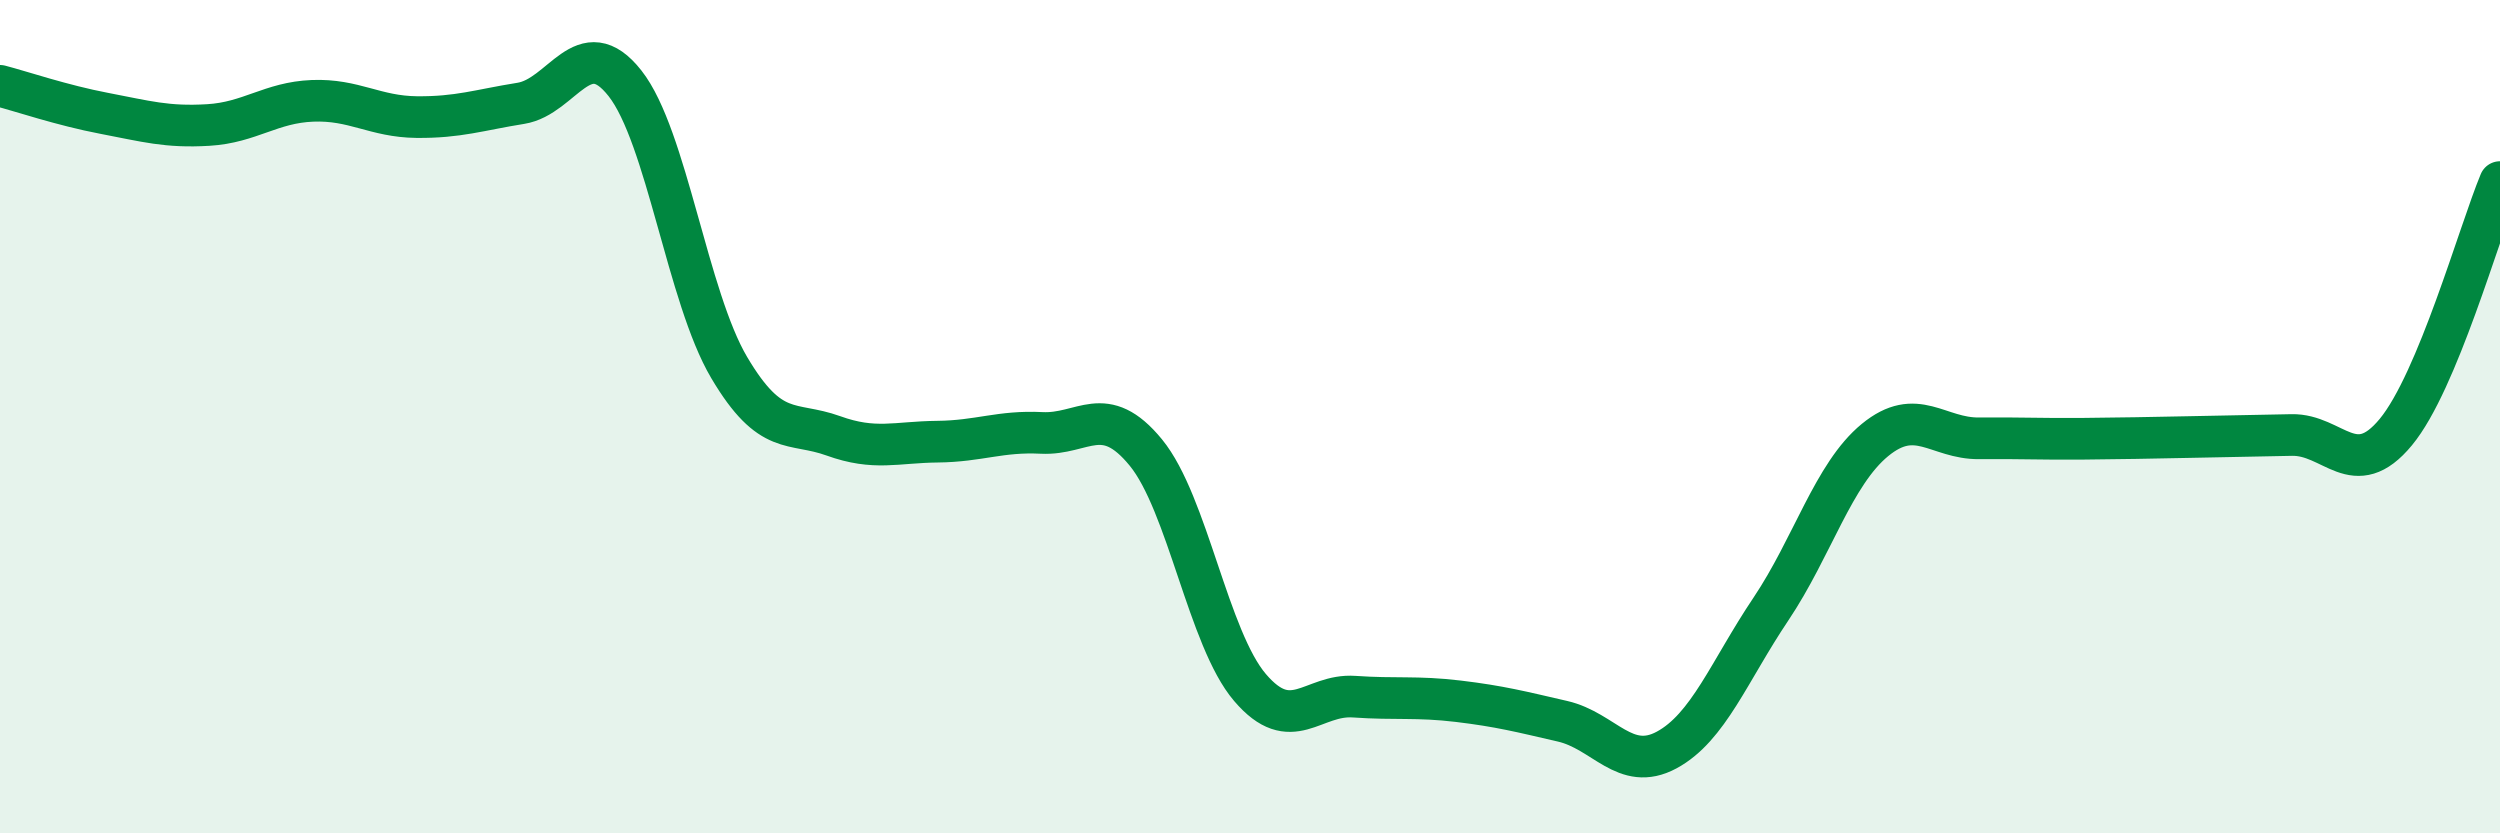 
    <svg width="60" height="20" viewBox="0 0 60 20" xmlns="http://www.w3.org/2000/svg">
      <path
        d="M 0,2.06 C 0.5,2.19 1.5,2.53 2.5,2.72 C 3.5,2.91 4,3.06 5,3 C 6,2.94 6.5,2.46 7.5,2.42 C 8.5,2.38 9,2.8 10,2.81 C 11,2.82 11.5,2.64 12.5,2.48 C 13.5,2.32 14,0.73 15,2 C 16,3.27 16.5,7.13 17.5,8.82 C 18.5,10.51 19,10.1 20,10.46 C 21,10.82 21.5,10.61 22.5,10.6 C 23.5,10.59 24,10.34 25,10.39 C 26,10.44 26.5,9.64 27.5,10.86 C 28.5,12.08 29,15.33 30,16.5 C 31,17.67 31.5,16.65 32.5,16.72 C 33.5,16.79 34,16.71 35,16.83 C 36,16.95 36.5,17.08 37.5,17.31 C 38.5,17.54 39,18.54 40,18 C 41,17.46 41.5,16.11 42.5,14.62 C 43.5,13.13 44,11.38 45,10.56 C 46,9.74 46.5,10.53 47.5,10.52 C 48.5,10.51 49,10.54 50,10.53 C 51,10.52 51.5,10.51 52.5,10.49 C 53.5,10.47 54,10.46 55,10.44 C 56,10.42 56.5,11.58 57.5,10.37 C 58.5,9.16 59.5,5.57 60,4.37L60 20L0 20Z"
        fill="#008740"
        opacity="0.1"
        stroke-linecap="round"
        stroke-linejoin="round"
      />
      <path
        d="M 0,2.06 C 0.5,2.19 1.5,2.53 2.5,2.72 C 3.5,2.91 4,3.06 5,3 C 6,2.94 6.5,2.46 7.5,2.42 C 8.5,2.38 9,2.8 10,2.81 C 11,2.82 11.5,2.64 12.5,2.48 C 13.5,2.32 14,0.73 15,2 C 16,3.27 16.5,7.13 17.5,8.82 C 18.5,10.51 19,10.1 20,10.46 C 21,10.82 21.5,10.61 22.5,10.6 C 23.5,10.59 24,10.34 25,10.39 C 26,10.44 26.5,9.64 27.5,10.86 C 28.5,12.08 29,15.33 30,16.5 C 31,17.67 31.5,16.65 32.5,16.72 C 33.5,16.79 34,16.71 35,16.83 C 36,16.95 36.5,17.08 37.5,17.31 C 38.5,17.54 39,18.54 40,18 C 41,17.46 41.5,16.11 42.5,14.62 C 43.5,13.13 44,11.38 45,10.56 C 46,9.74 46.5,10.53 47.5,10.52 C 48.5,10.51 49,10.54 50,10.53 C 51,10.52 51.5,10.51 52.5,10.49 C 53.5,10.47 54,10.46 55,10.44 C 56,10.42 56.5,11.58 57.5,10.37 C 58.5,9.16 59.5,5.57 60,4.37"
        stroke="#008740"
        stroke-width="1"
        fill="none"
        stroke-linecap="round"
        stroke-linejoin="round"
      />
    </svg>
  